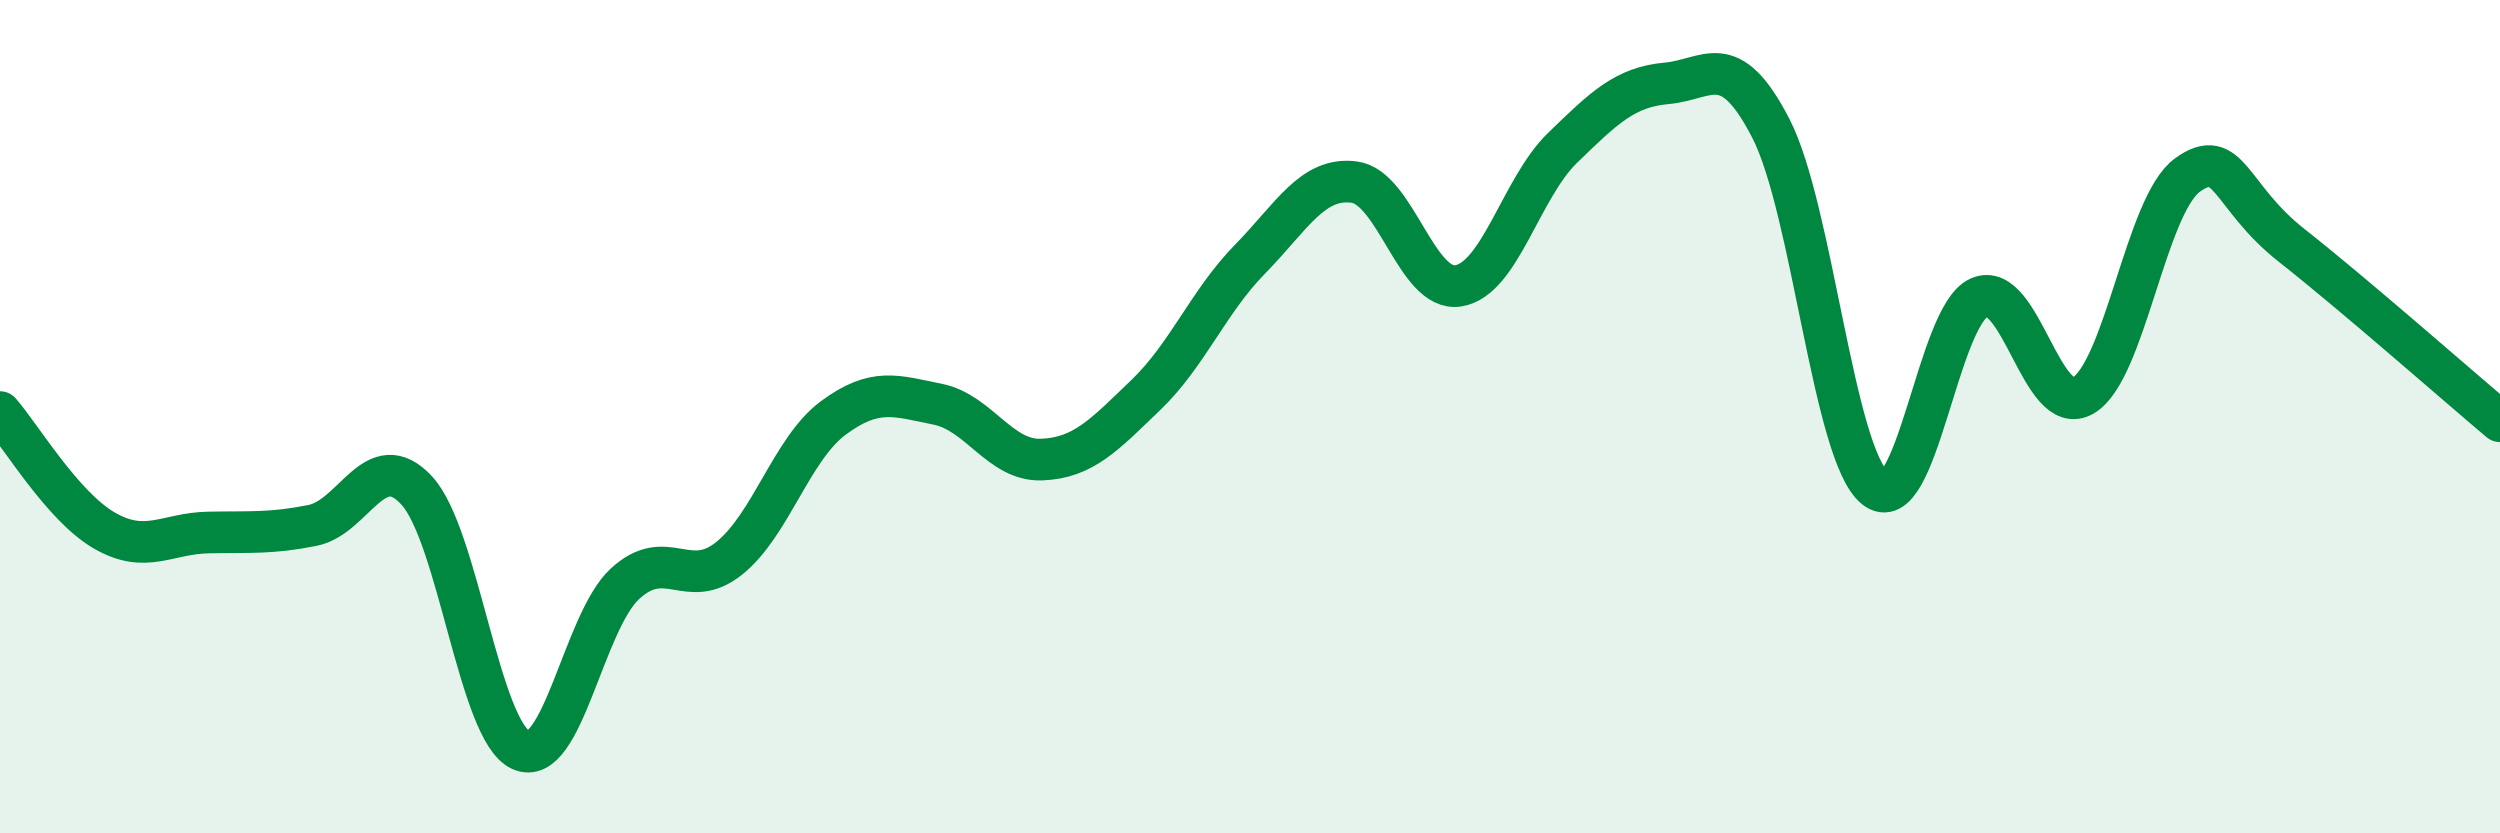 
    <svg width="60" height="20" viewBox="0 0 60 20" xmlns="http://www.w3.org/2000/svg">
      <path
        d="M 0,9.89 C 0.5,10.46 1.5,12.15 2.5,12.73 C 3.5,13.31 4,12.8 5,12.78 C 6,12.76 6.5,12.81 7.5,12.61 C 8.5,12.41 9,10.69 10,11.77 C 11,12.85 11.5,17.55 12.5,18 C 13.5,18.45 14,14.93 15,14.01 C 16,13.09 16.5,14.2 17.5,13.4 C 18.5,12.6 19,10.77 20,10.03 C 21,9.29 21.5,9.5 22.5,9.7 C 23.5,9.9 24,11.07 25,11.03 C 26,10.99 26.5,10.44 27.5,9.48 C 28.5,8.52 29,7.24 30,6.22 C 31,5.2 31.5,4.24 32.5,4.37 C 33.5,4.5 34,7.02 35,6.86 C 36,6.7 36.5,4.52 37.5,3.55 C 38.5,2.58 39,2.09 40,2 C 41,1.91 41.5,1.14 42.5,3.08 C 43.5,5.02 44,10.9 45,11.71 C 46,12.52 46.5,7.58 47.5,7.14 C 48.5,6.7 49,10.08 50,9.49 C 51,8.9 51.5,4.92 52.5,4.2 C 53.5,3.48 53.5,4.71 55,5.89 C 56.5,7.07 59,9.27 60,10.11L60 20L0 20Z"
        fill="#008740"
        opacity="0.1"
        stroke-linecap="round"
        stroke-linejoin="round"
      />
      <path
        d="M 0,9.89 C 0.5,10.46 1.5,12.15 2.5,12.73 C 3.5,13.31 4,12.8 5,12.78 C 6,12.76 6.5,12.81 7.5,12.61 C 8.5,12.41 9,10.69 10,11.77 C 11,12.85 11.5,17.55 12.5,18 C 13.5,18.45 14,14.93 15,14.01 C 16,13.09 16.5,14.2 17.5,13.4 C 18.5,12.6 19,10.77 20,10.03 C 21,9.29 21.5,9.5 22.5,9.7 C 23.5,9.9 24,11.07 25,11.03 C 26,10.99 26.5,10.44 27.5,9.48 C 28.5,8.52 29,7.24 30,6.22 C 31,5.2 31.5,4.24 32.5,4.37 C 33.5,4.5 34,7.02 35,6.86 C 36,6.7 36.5,4.52 37.5,3.55 C 38.5,2.58 39,2.09 40,2 C 41,1.91 41.5,1.14 42.5,3.08 C 43.5,5.02 44,10.9 45,11.71 C 46,12.52 46.5,7.58 47.5,7.14 C 48.5,6.7 49,10.08 50,9.49 C 51,8.9 51.5,4.92 52.5,4.2 C 53.5,3.48 53.5,4.71 55,5.89 C 56.5,7.07 59,9.27 60,10.11"
        stroke="#008740"
        stroke-width="1"
        fill="none"
        stroke-linecap="round"
        stroke-linejoin="round"
      />
    </svg>
  